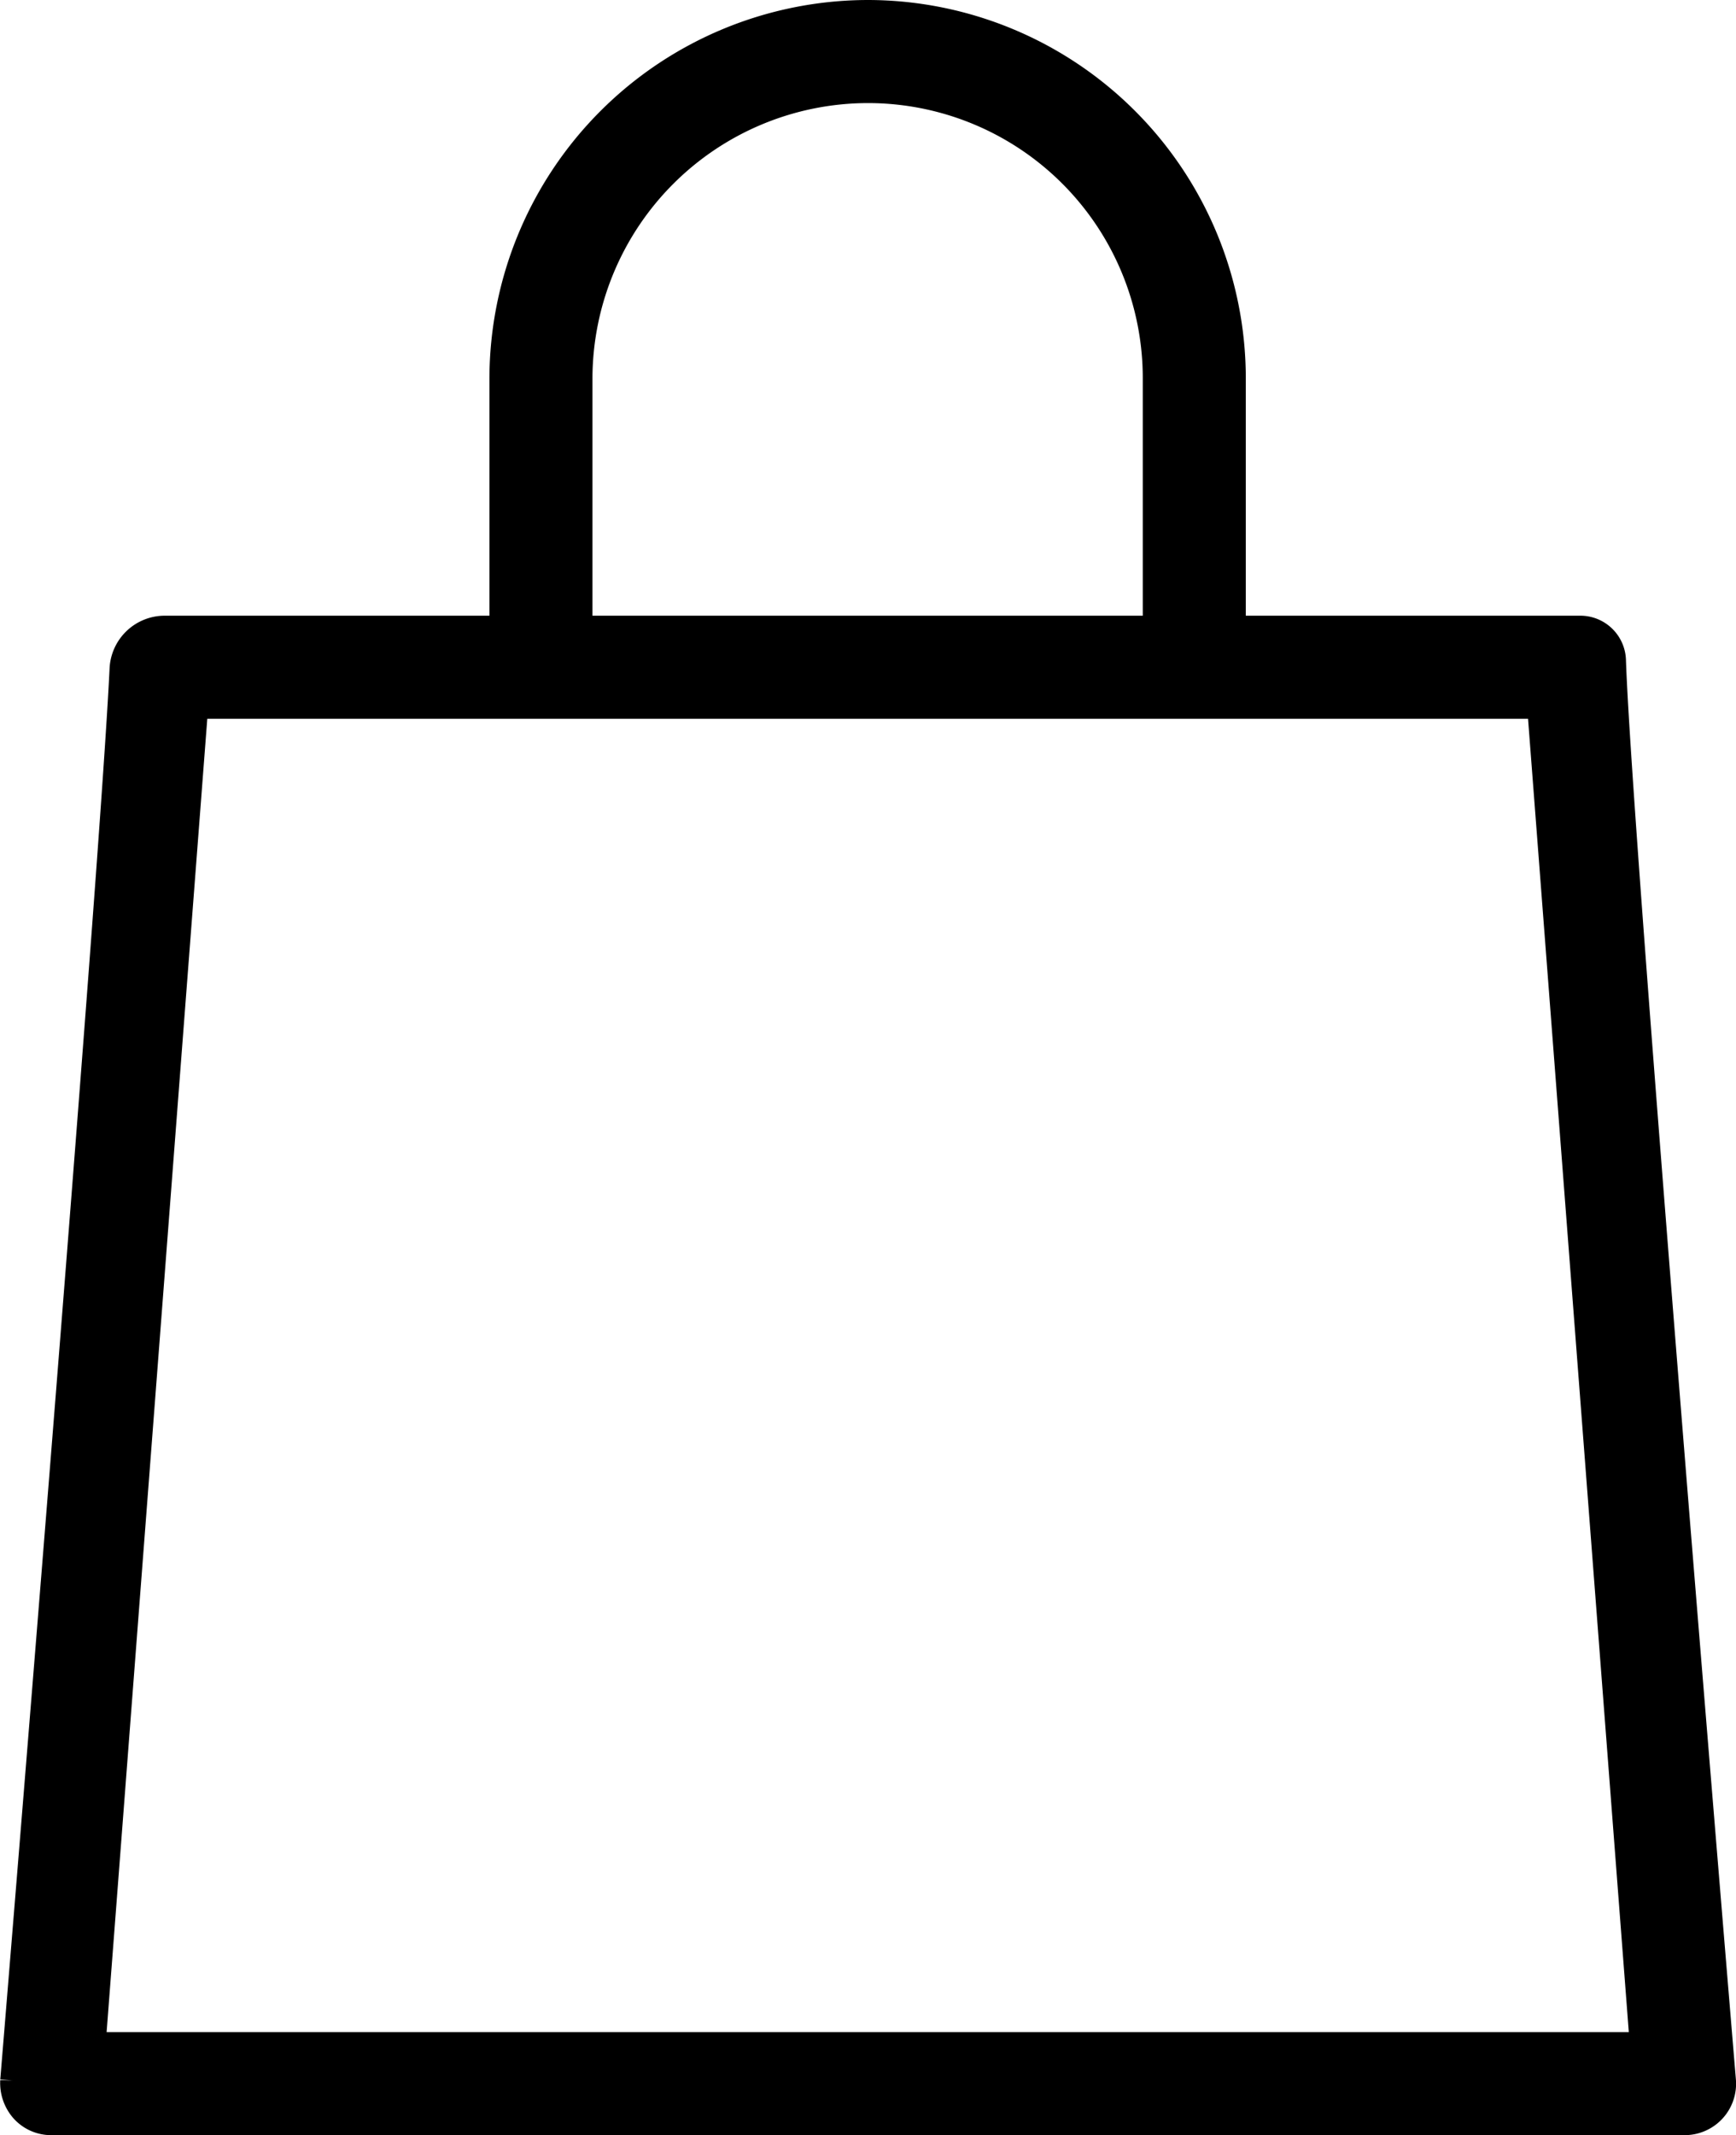 <svg xmlns="http://www.w3.org/2000/svg" width="17.877" height="21.976" viewBox="0 0 17.877 21.976">
  <g id="Group_1439" data-name="Group 1439" transform="translate(-397.9 -459.485)">
    <path id="Path_493" data-name="Path 493" d="M403.751,463.38a3.09,3.09,0,0,1,3.085-3.084,3.08,3.08,0,0,1,3.082,3.084v3.087h.561V463.38a3.646,3.646,0,0,0-3.643-3.645,3.653,3.653,0,0,0-3.646,3.645v3.087h.561Zm-5.023,17.27,1.075-14.017h14.064l1.076,14.017Zm15.443-14.578H399.6a.319.319,0,0,0-.322.305c-.1,2.116-1.126,14.531-1.126,14.531a.3.3,0,0,0,.073.213.27.27,0,0,0,.2.09h16.822a.279.279,0,0,0,.28-.3s-1.073-12.8-1.133-14.622A.22.22,0,0,0,414.171,466.072Z" stroke="#000" stroke-miterlimit="10" stroke-width="0.5"/>
  </g>
</svg>
